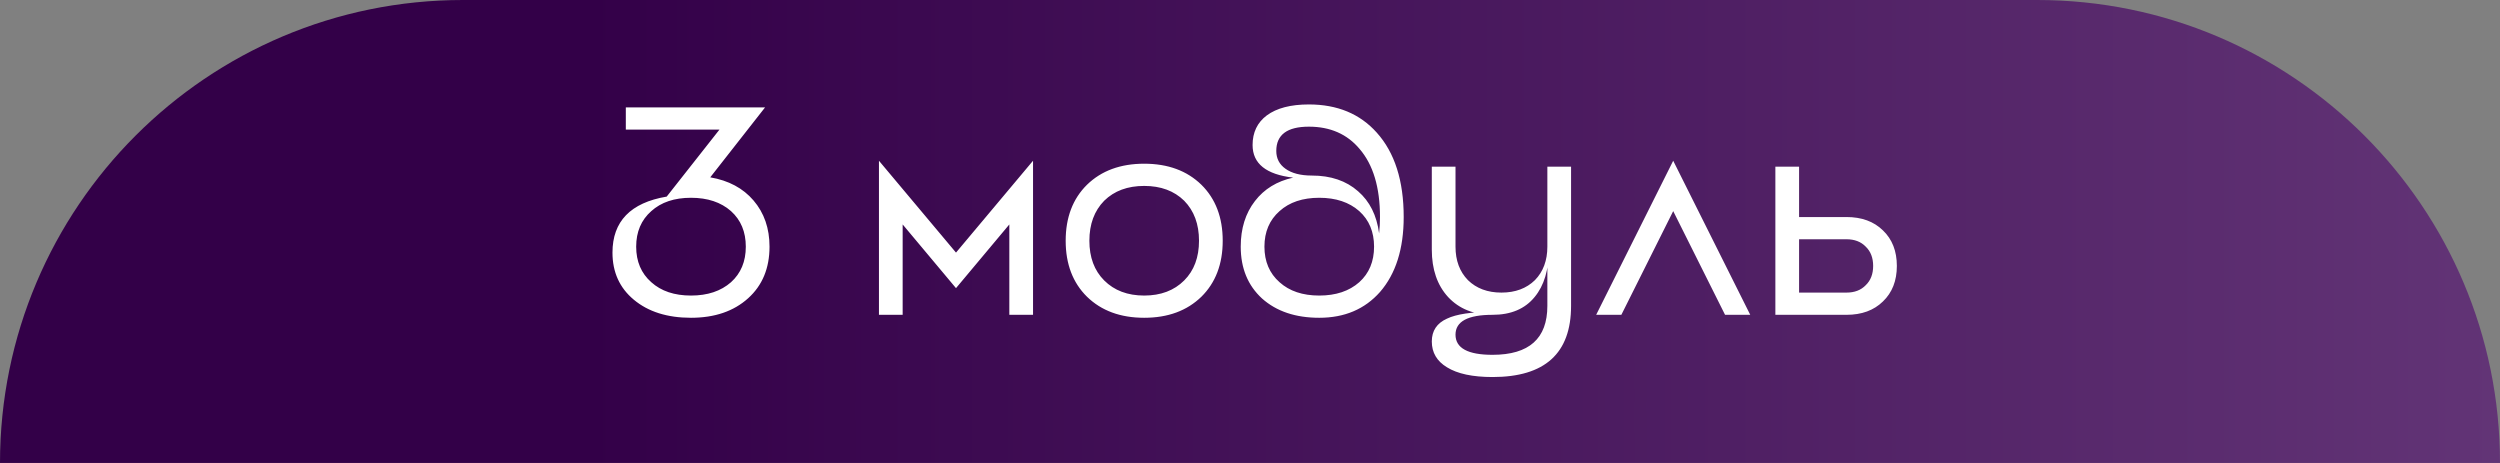<?xml version="1.0" encoding="UTF-8"?> <svg xmlns="http://www.w3.org/2000/svg" width="270" height="50" viewBox="0 0 270 50" fill="none"><rect x="0" y="0" width="270" height="50" fill="#808080" stroke="none"/> <path d="M0 50C0 22.386 22.386 0 50 0H220C247.614 0 270 22.386 270 50H0Z" fill="url(#paint0_linear_980_1101)"></path> <path d="M74.627 31.92C72.835 31.92 71.406 31.44 70.34 30.48C69.251 29.52 68.707 28.24 68.707 26.64C68.707 25.04 69.251 23.76 70.34 22.8C71.406 21.84 72.835 21.36 74.627 21.36C76.419 21.36 77.859 21.84 78.948 22.8C80.014 23.76 80.547 25.04 80.547 26.64C80.547 28.24 80.014 29.52 78.948 30.48C77.859 31.44 76.419 31.92 74.627 31.92ZM82.627 11.6H67.588V14H77.7L72.004 21.232C68.1 21.893 66.147 23.909 66.147 27.28C66.147 29.392 66.915 31.088 68.451 32.368C70.009 33.669 72.067 34.32 74.627 34.32C77.188 34.32 79.246 33.616 80.803 32.208C82.34 30.821 83.108 28.965 83.108 26.64C83.108 24.656 82.531 22.992 81.379 21.648C80.249 20.325 78.692 19.493 76.707 19.152L82.627 11.6ZM111.568 17.36L103.248 27.28L94.927 17.36V34H97.487V24.24L103.248 31.12L109.008 24.24V34H111.568V17.36ZM123.573 31.92C121.781 31.92 120.341 31.376 119.253 30.288C118.186 29.221 117.653 27.792 117.653 26C117.653 24.208 118.186 22.768 119.253 21.68C120.341 20.613 121.781 20.08 123.573 20.08C125.365 20.08 126.805 20.613 127.893 21.68C128.959 22.768 129.493 24.208 129.493 26C129.493 27.792 128.959 29.221 127.893 30.288C126.805 31.376 125.365 31.92 123.573 31.92ZM123.573 17.68C121.013 17.68 118.954 18.437 117.397 19.952C115.861 21.467 115.093 23.483 115.093 26C115.093 28.517 115.861 30.533 117.397 32.048C118.954 33.563 121.013 34.32 123.573 34.32C126.133 34.32 128.191 33.563 129.749 32.048C131.285 30.533 132.053 28.517 132.053 26C132.053 23.483 131.285 21.467 129.749 19.952C128.191 18.437 126.133 17.68 123.573 17.68ZM142.479 31.92C140.687 31.92 139.257 31.44 138.191 30.48C137.103 29.52 136.559 28.24 136.559 26.64C136.559 25.04 137.103 23.76 138.191 22.8C139.257 21.84 140.687 21.36 142.479 21.36C144.271 21.36 145.711 21.84 146.799 22.8C147.865 23.76 148.399 25.04 148.399 26.64C148.399 28.24 147.865 29.52 146.799 30.48C145.711 31.44 144.271 31.92 142.479 31.92ZM141.679 18.96C140.463 18.96 139.513 18.715 138.831 18.224C138.169 17.755 137.839 17.115 137.839 16.304C137.839 14.555 139.012 13.68 141.359 13.68C143.663 13.68 145.487 14.48 146.831 16.08C148.303 17.787 149.039 20.24 149.039 23.44C149.039 24.037 149.007 24.624 148.943 25.2C148.687 23.259 147.929 21.744 146.671 20.656C145.391 19.525 143.727 18.96 141.679 18.96ZM141.359 11.28C139.396 11.28 137.881 11.675 136.815 12.464C135.791 13.232 135.279 14.299 135.279 15.664C135.279 17.669 136.74 18.843 139.663 19.184C137.913 19.568 136.537 20.411 135.535 21.712C134.511 23.035 133.999 24.677 133.999 26.64C133.999 28.965 134.767 30.832 136.303 32.24C137.86 33.627 139.919 34.32 142.479 34.32C145.209 34.32 147.396 33.392 149.039 31.536C150.745 29.573 151.599 26.875 151.599 23.44C151.599 19.515 150.628 16.475 148.687 14.32C146.873 12.293 144.431 11.28 141.359 11.28ZM167.115 18V33.04C167.115 36.56 165.142 38.32 161.195 38.32C158.528 38.32 157.195 37.595 157.195 36.144C157.195 34.715 158.528 34 161.195 34V33.68C158.934 33.68 157.291 33.925 156.267 34.416C155.179 34.907 154.635 35.728 154.635 36.88C154.635 38.075 155.179 39.003 156.267 39.664C157.398 40.368 159.04 40.72 161.195 40.72C166.848 40.72 169.675 38.16 169.675 33.04V18H167.115ZM167.115 26.64C167.115 28.133 166.667 29.339 165.771 30.256C164.854 31.152 163.648 31.6 162.155 31.6C160.662 31.6 159.456 31.152 158.539 30.256C157.643 29.339 157.195 28.133 157.195 26.64V18H154.635V26.96C154.635 29.093 155.222 30.8 156.395 32.08C157.59 33.36 159.19 34 161.195 34C163.179 34 164.694 33.36 165.739 32.08C166.763 30.843 167.275 29.136 167.275 26.96L167.115 26.64ZM189.026 34L180.706 17.36L172.386 34H175.106L180.706 22.8L186.306 34H189.026ZM194.3 31.6V25.84H199.42C200.295 25.84 200.988 26.107 201.5 26.64C202.033 27.152 202.3 27.845 202.3 28.72C202.3 29.595 202.033 30.288 201.5 30.8C200.988 31.333 200.295 31.6 199.42 31.6H194.3ZM194.3 23.44V18H191.74V34H199.42C201.063 34 202.375 33.52 203.356 32.56C204.359 31.6 204.86 30.32 204.86 28.72C204.86 27.12 204.359 25.84 203.356 24.88C202.375 23.92 201.063 23.44 199.42 23.44H194.3Z" fill="white"></path> <defs> <linearGradient id="paint0_linear_980_1101" x1="270" y1="25" x2="5.844" y2="25" gradientUnits="userSpaceOnUse"> <stop stop-color="#623476"></stop> <stop offset="0.783" stop-color="#330048"></stop> </linearGradient> </defs> </svg> 